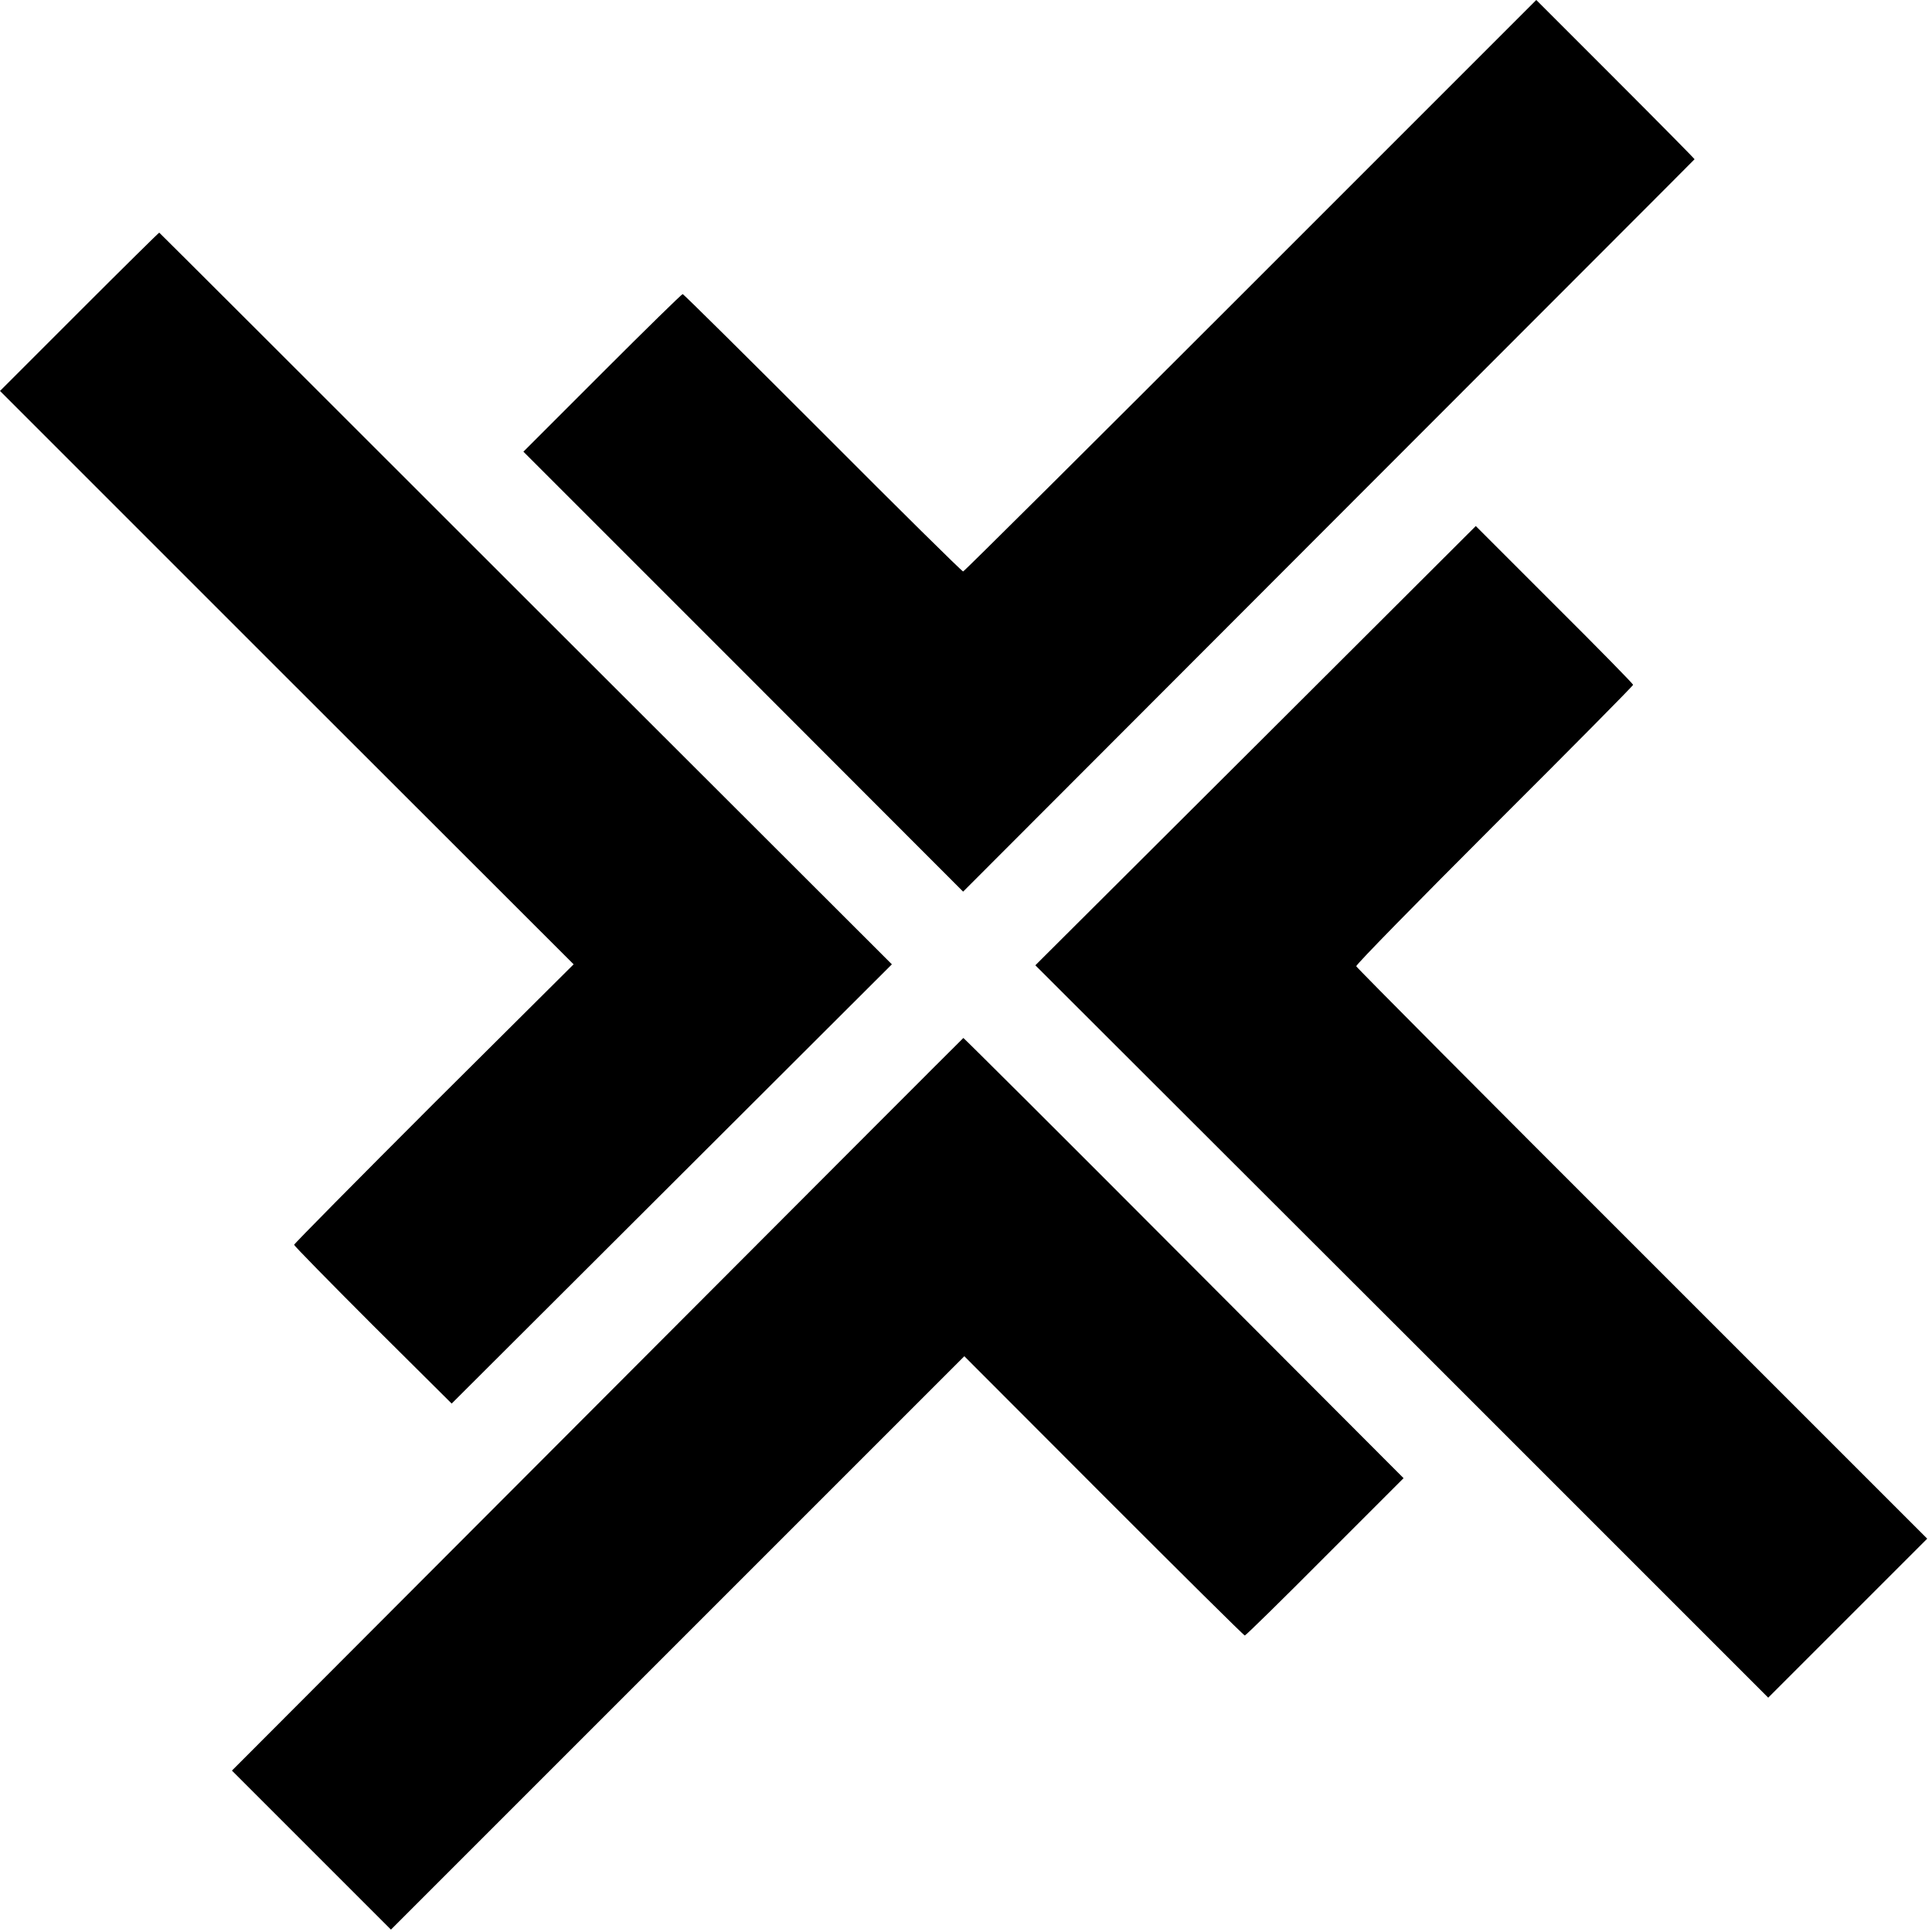 <?xml version="1.0" standalone="no"?>
<!DOCTYPE svg PUBLIC "-//W3C//DTD SVG 20010904//EN"
 "http://www.w3.org/TR/2001/REC-SVG-20010904/DTD/svg10.dtd">
<svg version="1.0" xmlns="http://www.w3.org/2000/svg"
 width="808pt" height="808pt" viewBox="0 0 808 808"
 preserveAspectRatio="xMidYMid meet">
<g transform="translate(0,808) scale(0.1,-0.1)"
fill="#000000" stroke="none">
<path d="M5230 6885 c-657 -657 -1198 -1195 -1202 -1195 -5 0 -269 261 -587
580 -319 319 -582 580 -586 580 -4 0 -155 -148 -336 -329 l-330 -330 920 -920
919 -920 1528 1530 c841 842 1530 1531 1531 1533 1 1 -147 151 -330 334 l-332
332 -1195 -1195z"/>
<path d="M332 6777 l-332 -332 1199 -1199 1200 -1199 -585 -582 c-321 -321
-584 -587 -584 -591 0 -4 148 -155 329 -336 l330 -328 920 918 921 919 -1531
1529 c-841 841 -1531 1530 -1533 1531 -1 1 -151 -147 -334 -330z"/>
<path d="M5251 4961 l-921 -918 1533 -1531 1532 -1532 333 333 332 332 -1192
1192 c-656 655 -1194 1196 -1196 1202 -2 6 258 271 577 590 320 319 581 583
581 587 0 4 -148 155 -329 335 l-329 329 -921 -919z"/>
<path d="M2498 2206 l-1528 -1531 333 -333 332 -332 1199 1199 1199 1199 583
-584 c321 -321 586 -584 590 -584 4 0 155 148 335 329 l329 329 -919 921
c-505 507 -920 920 -922 920 -2 -1 -691 -691 -1531 -1533z"/>
</g>
</svg>
